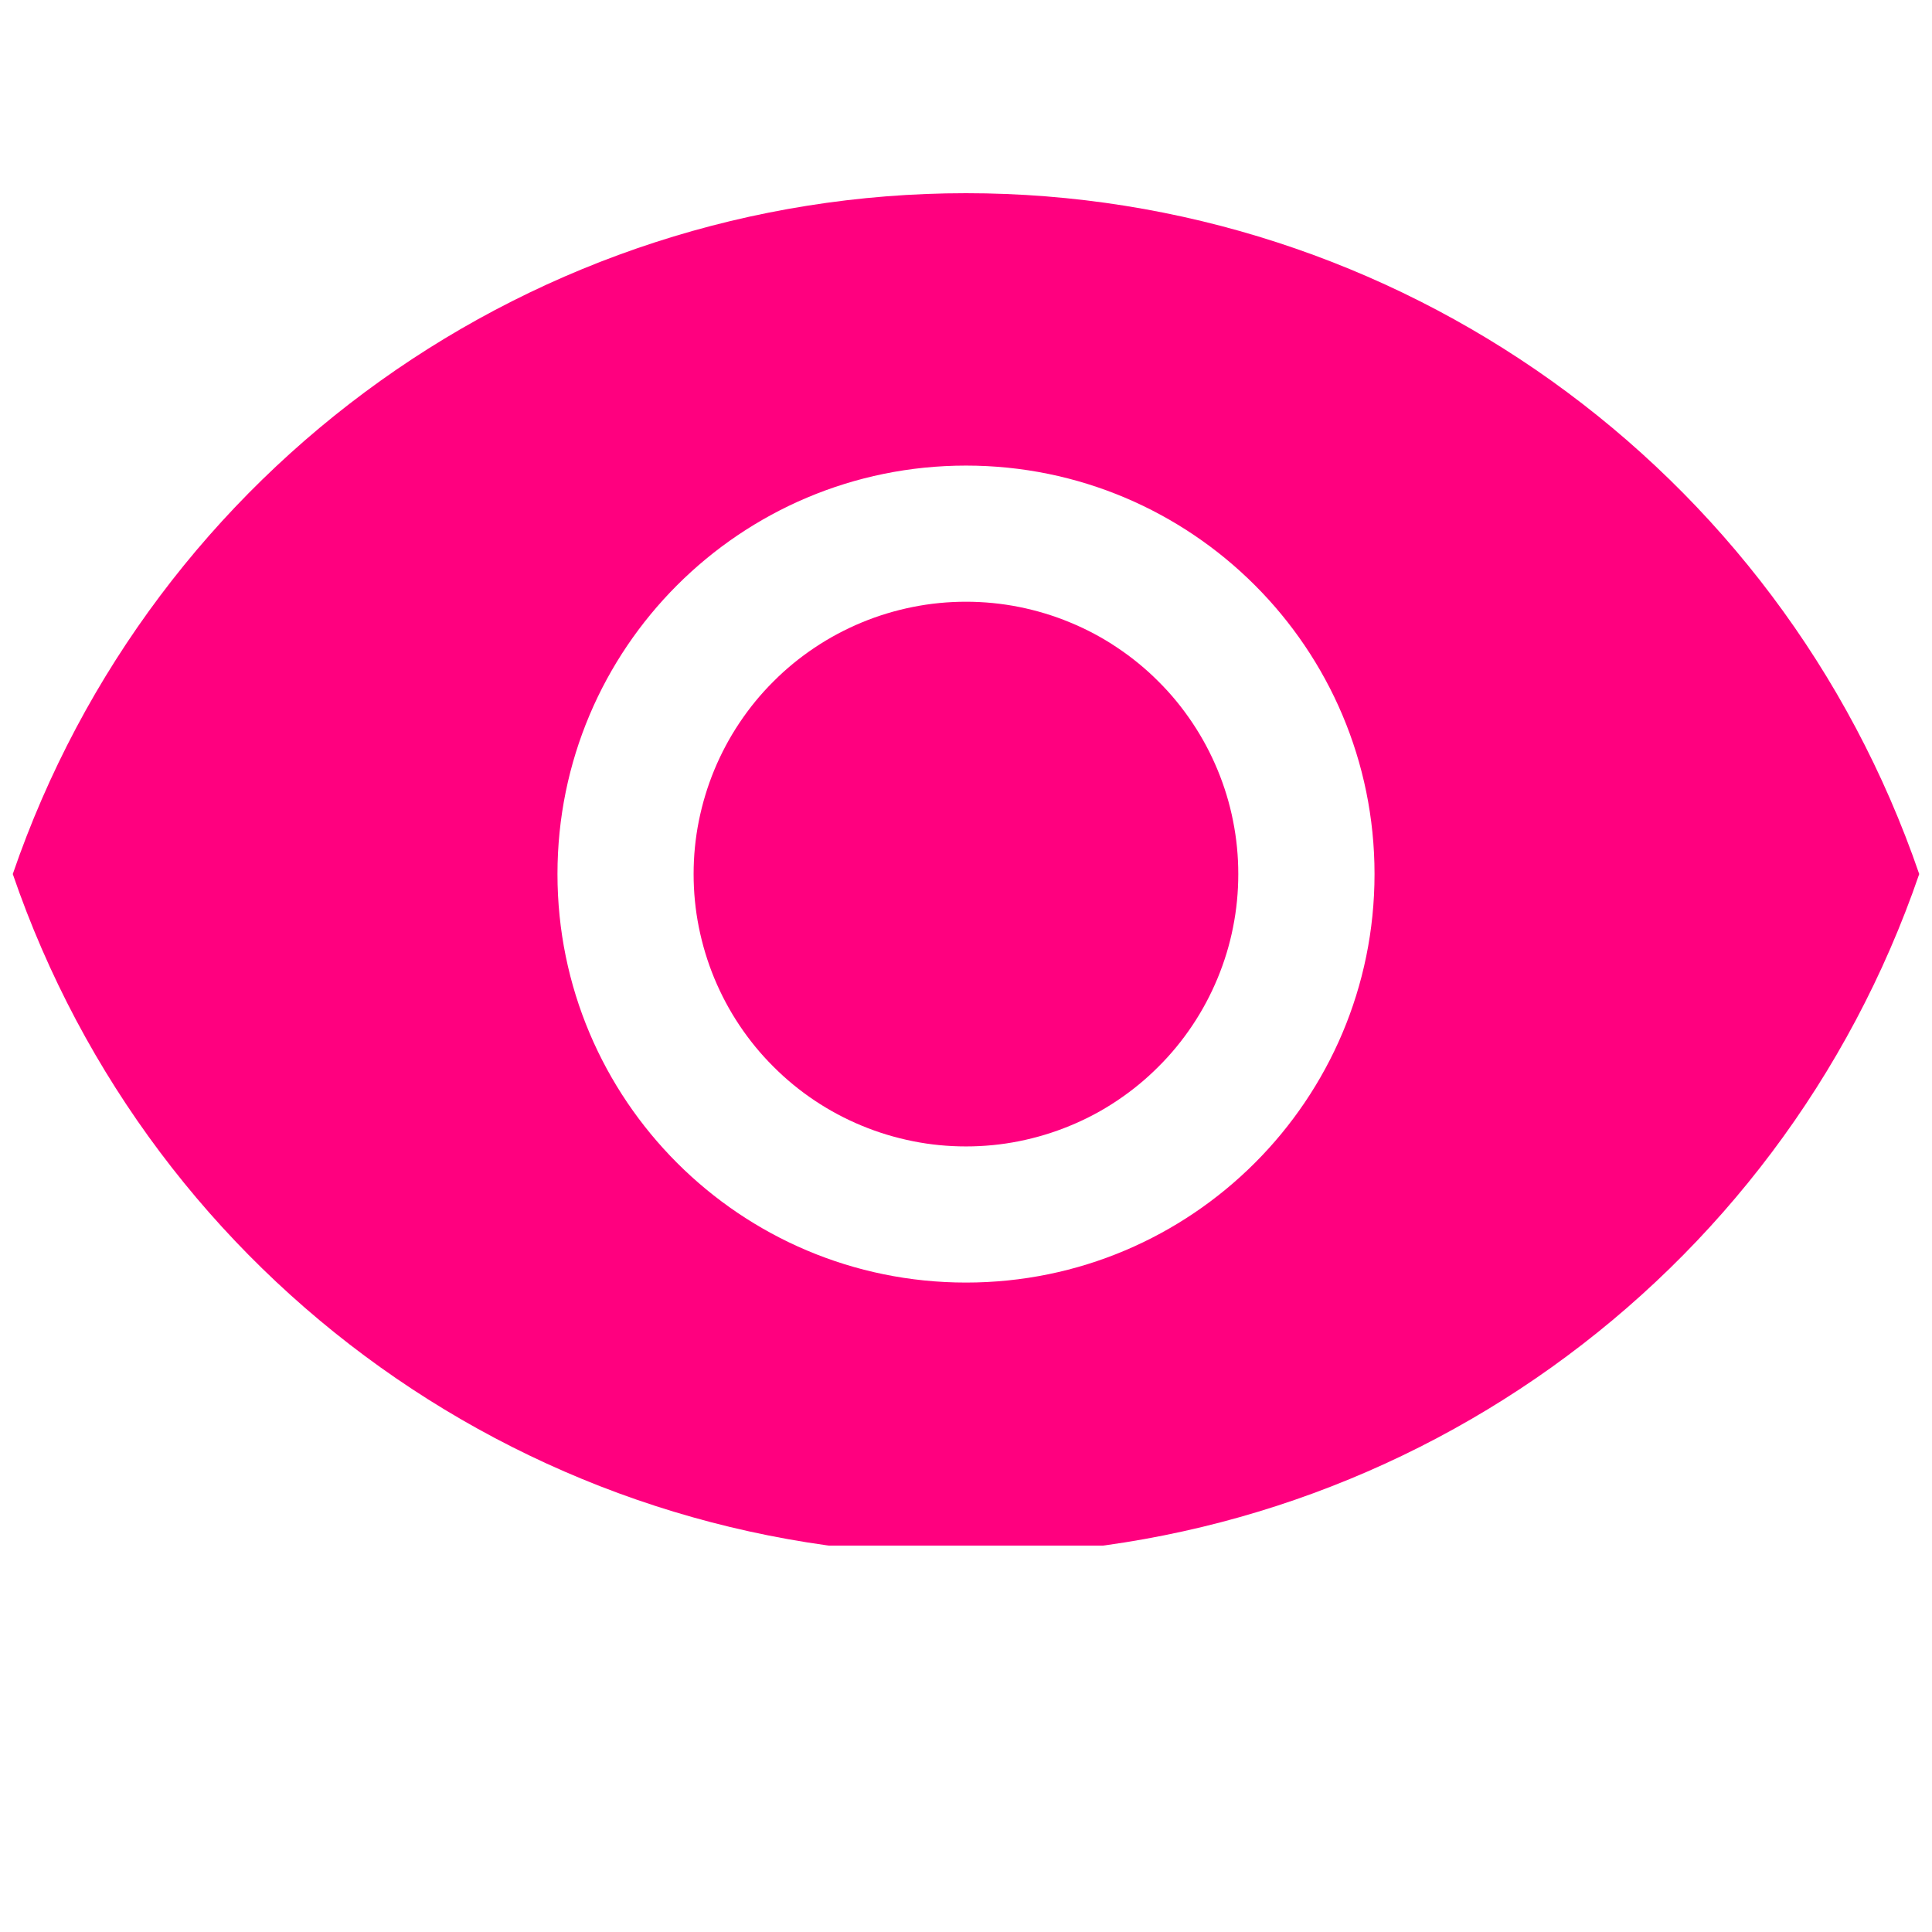 <svg xmlns="http://www.w3.org/2000/svg" xmlns:xlink="http://www.w3.org/1999/xlink" width="100" zoomAndPan="magnify" viewBox="0 0 75 75" height="100" preserveAspectRatio="xMidYMid meet" version="1.0"><defs><clipPath id="1368d50fa2"><path d="M 0.461 7.5 L 74.711 7.5 L 74.711 60 L 0.461 60 Z M 0.461 7.5 " clip-rule="nonzero"/></clipPath></defs><path fill="#ff007f" d="M 48.07 33.93 C 48.07 34.625 48.004 35.312 47.867 35.996 C 47.734 36.676 47.531 37.336 47.266 37.977 C 47 38.617 46.676 39.227 46.289 39.805 C 45.902 40.383 45.465 40.918 44.973 41.406 C 44.484 41.898 43.949 42.336 43.371 42.723 C 42.797 43.109 42.188 43.434 41.543 43.699 C 40.902 43.965 40.242 44.164 39.562 44.301 C 38.879 44.438 38.191 44.504 37.5 44.504 C 36.805 44.504 36.117 44.438 35.438 44.301 C 34.754 44.164 34.094 43.965 33.453 43.699 C 32.812 43.434 32.203 43.109 31.625 42.723 C 31.047 42.336 30.512 41.898 30.023 41.406 C 29.531 40.918 29.094 40.383 28.707 39.805 C 28.32 39.227 27.996 38.617 27.73 37.977 C 27.465 37.336 27.266 36.676 27.129 35.996 C 26.992 35.312 26.926 34.625 26.926 33.93 C 26.926 33.238 26.992 32.551 27.129 31.867 C 27.266 31.188 27.465 30.527 27.73 29.887 C 27.996 29.246 28.32 28.637 28.707 28.059 C 29.094 27.48 29.531 26.945 30.023 26.457 C 30.512 25.965 31.047 25.527 31.625 25.141 C 32.203 24.754 32.812 24.43 33.453 24.164 C 34.094 23.898 34.754 23.699 35.438 23.562 C 36.117 23.426 36.805 23.359 37.5 23.359 C 38.191 23.359 38.879 23.426 39.562 23.562 C 40.242 23.699 40.902 23.898 41.543 24.164 C 42.188 24.43 42.797 24.754 43.371 25.141 C 43.949 25.527 44.484 25.965 44.973 26.457 C 45.465 26.945 45.902 27.48 46.289 28.059 C 46.676 28.637 47 29.246 47.266 29.887 C 47.531 30.527 47.734 31.188 47.867 31.867 C 48.004 32.551 48.07 33.238 48.07 33.93 Z M 48.07 33.93 " fill-opacity="1" fill-rule="nonzero"/><g clip-path="url(#1368d50fa2)"><path fill="#ff007f" d="M 37.5 7.5 C 20.785 7.5 5.918 18.121 0.496 33.93 C 5.918 49.742 20.785 60.363 37.5 60.363 C 54.215 60.363 69.078 49.742 74.504 33.93 C 69.078 18.121 54.215 7.5 37.5 7.5 Z M 37.5 49.789 C 28.738 49.789 21.641 42.691 21.641 33.93 C 21.641 25.172 28.738 18.074 37.5 18.074 C 46.258 18.074 53.359 25.172 53.359 33.93 C 53.359 42.691 46.258 49.789 37.5 49.789 Z M 37.5 49.789 " fill-opacity="1" fill-rule="nonzero"/></g></svg>